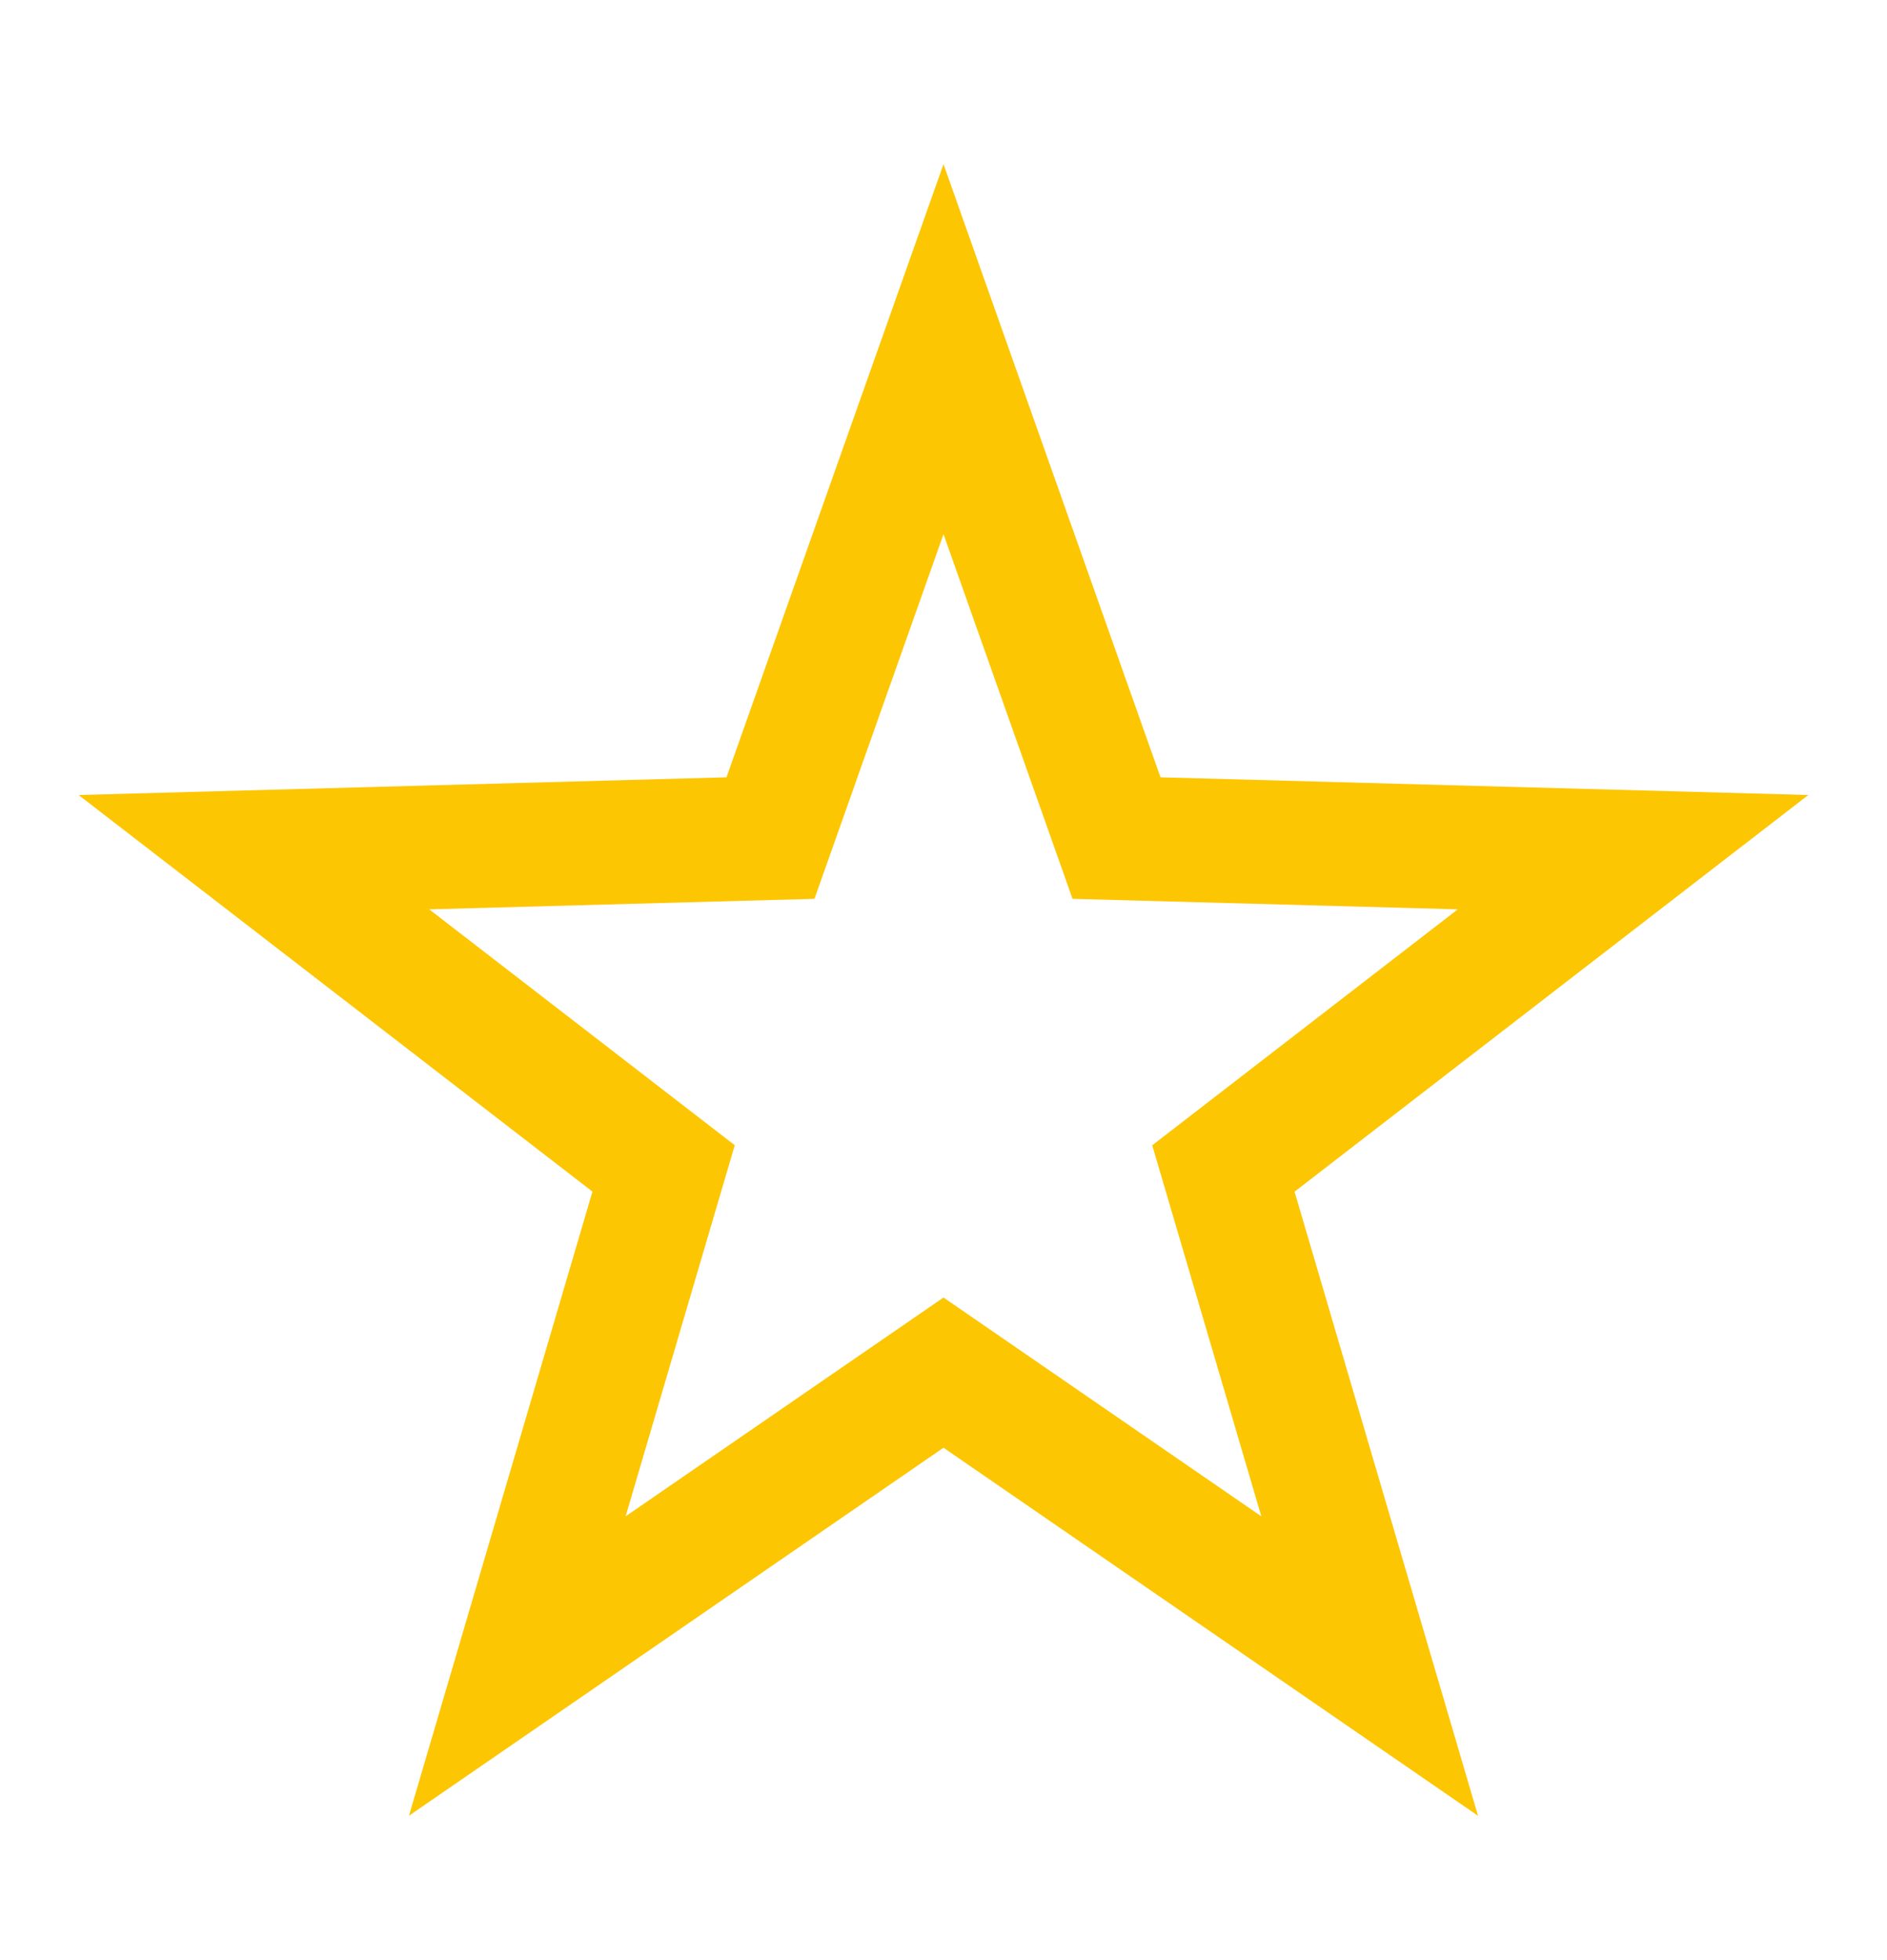 <svg width="26" height="27" viewBox="0 0 26 27" fill="none" xmlns="http://www.w3.org/2000/svg">
<path fill-rule="evenodd" clip-rule="evenodd" d="M15.99 10.707L24.916 10.951L17.837 16.415L20.365 25.012L13 19.942L5.635 25.011L8.163 16.414L1.083 10.951L10.01 10.707L13 2.261L15.99 10.707ZM14.778 12.381L13 7.358L11.222 12.381L5.914 12.526L10.124 15.775L8.62 20.887L13 17.873L17.379 20.887L15.876 15.776L20.086 12.526L14.778 12.381Z" fill="#FDC602"/>
</svg>
